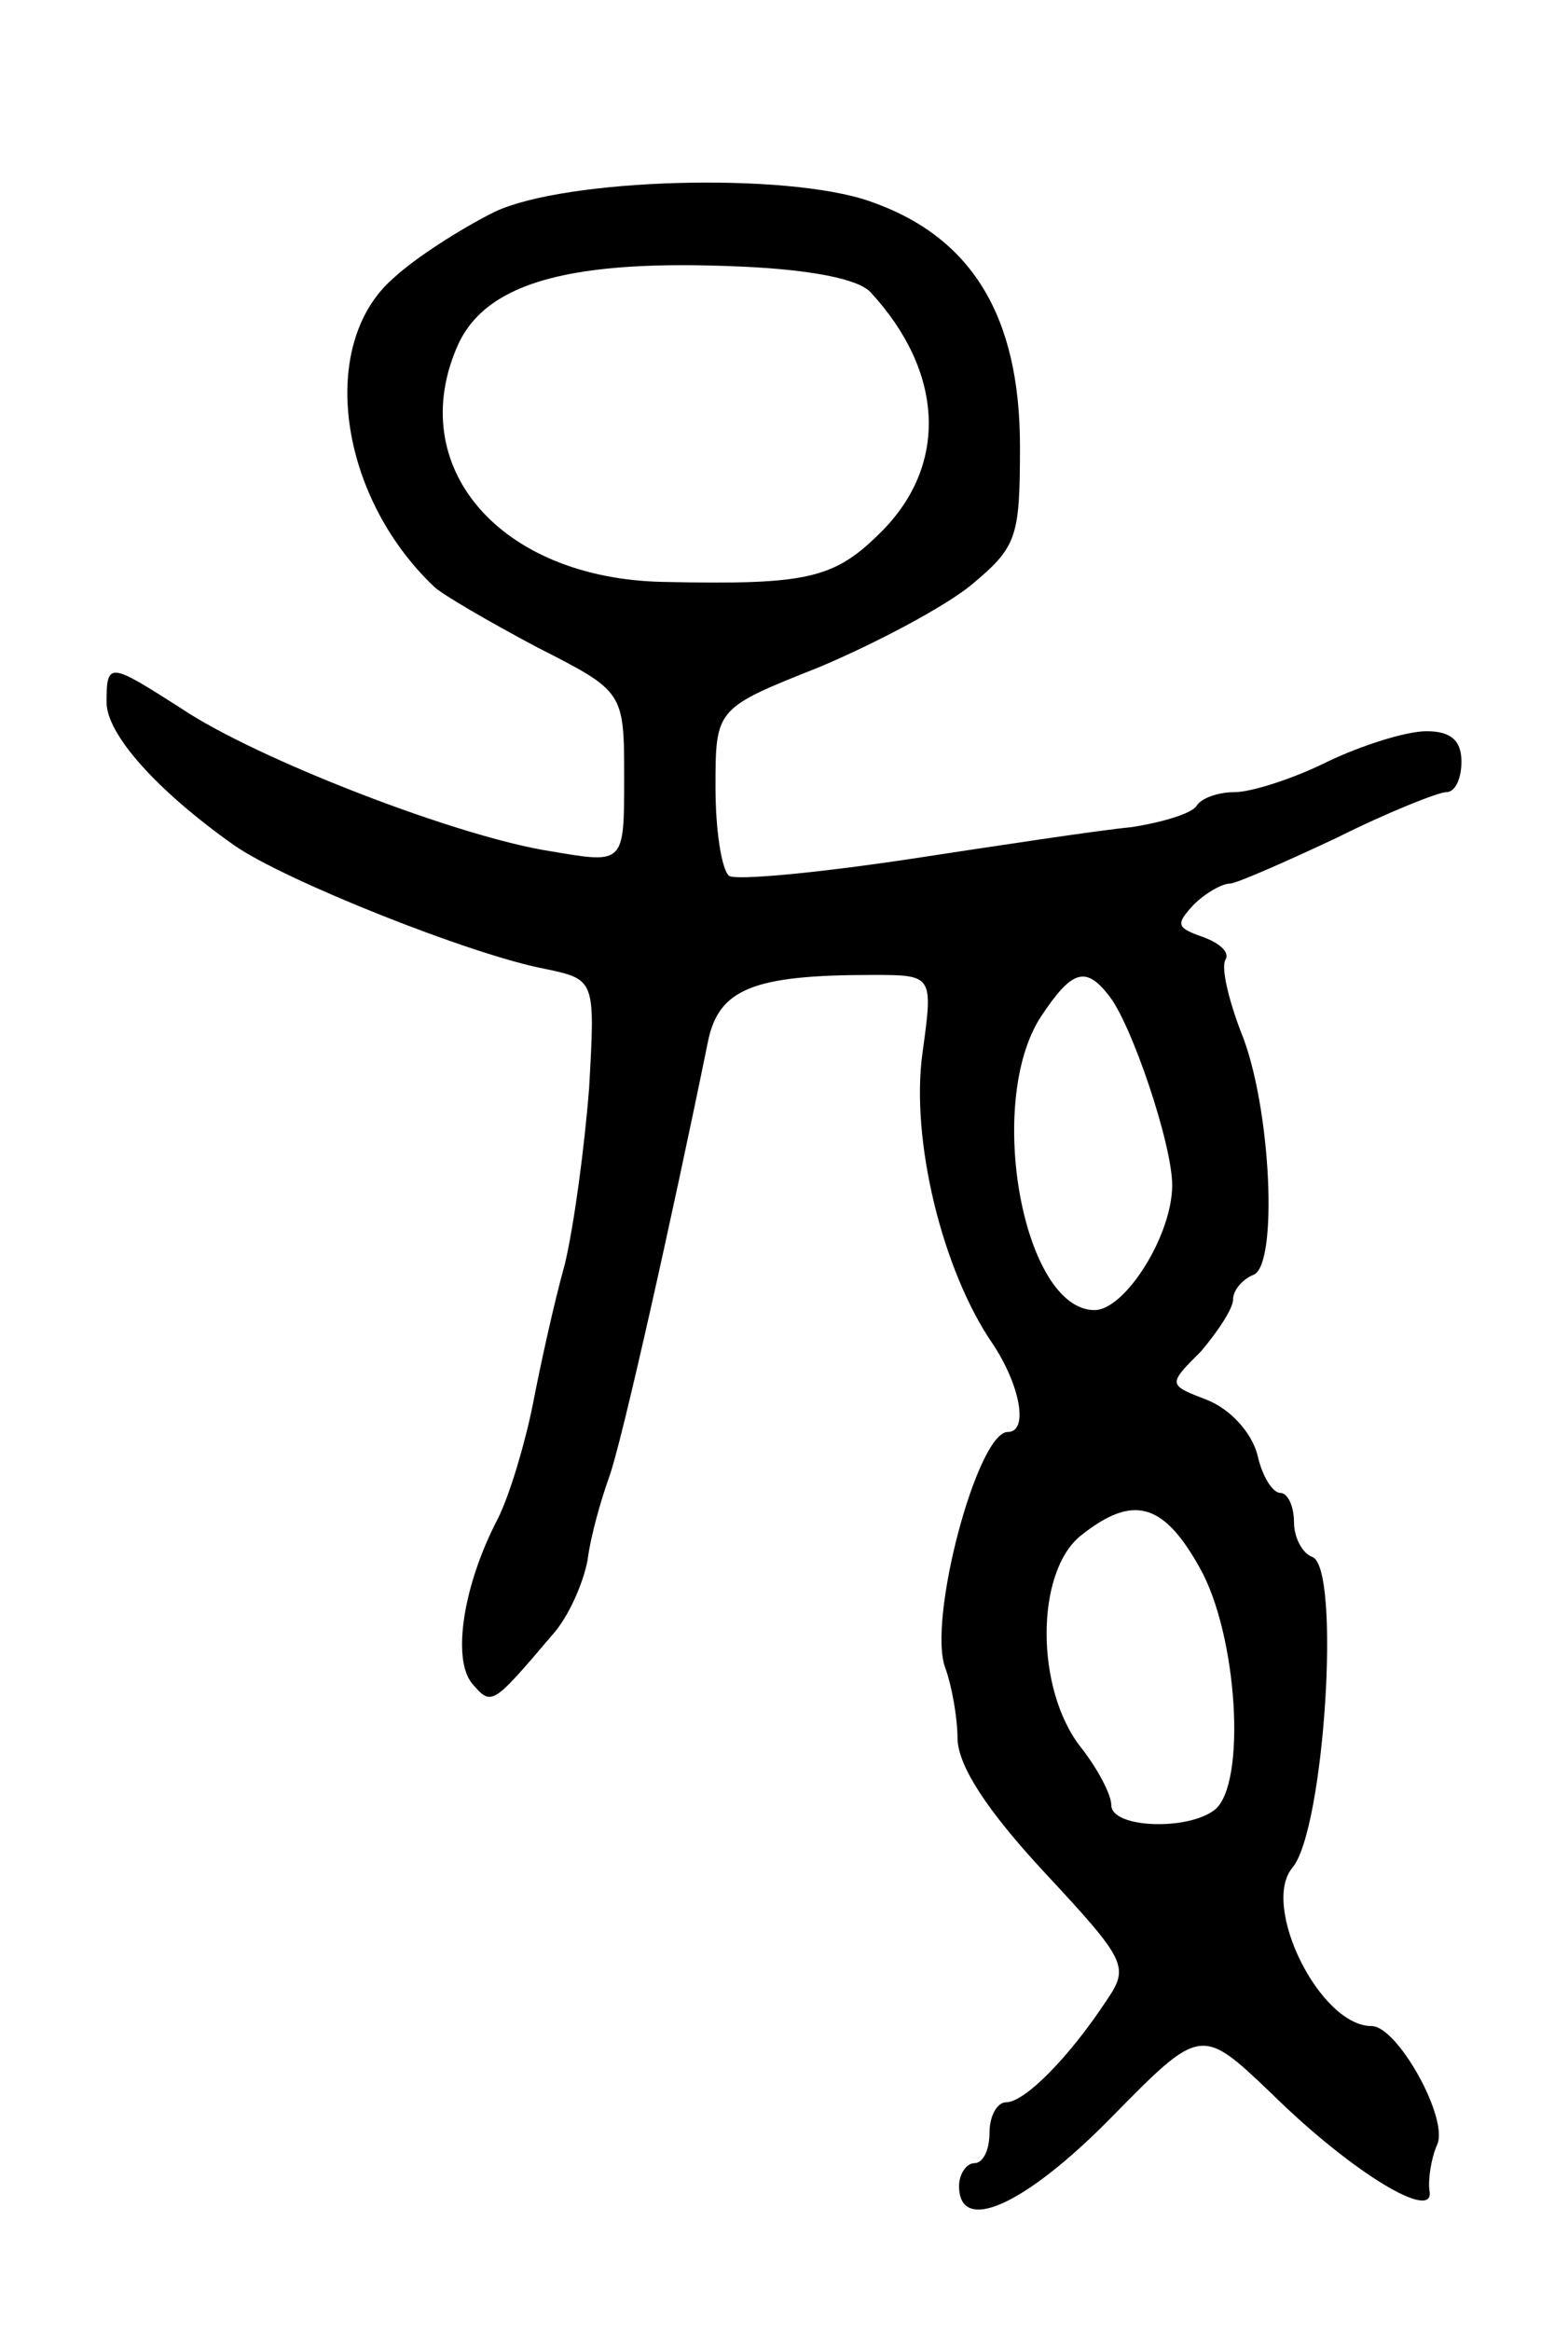 <svg version="1.0" xmlns="http://www.w3.org/2000/svg" width="103" height="153" viewBox="0 0 103 153" ><g transform="translate(0,153) scale(0.1,-0.1)" ><path d="M325 1391 c-22 -11 -52 -30 -67 -44 -49 -43 -36 -142 27 -202 5 -5 36 -23 68 -40 57 -29 57 -29 57 -86 0 -56 0 -56 -47 -48 -61 9 -195 61 -244 94 -47 30 -49 31 -49 4 0 -21 33 -58 84 -94 33 -23 156 -72 204 -81 33 -7 33 -7 29 -78 -3 -39 -10 -91 -16 -116 -7 -25 -16 -66 -21 -92 -5 -25 -15 -59 -23 -75 -23 -44 -30 -92 -17 -108 13 -15 13 -15 53 32 10 11 20 33 23 49 2 16 9 40 14 54 8 21 42 173 65 286 7 35 30 44 108 44 40 0 40 0 33 -51 -8 -57 13 -143 46 -191 18 -27 24 -58 10 -58 -20 0 -53 -124 -41 -155 4 -11 8 -32 8 -47 1 -18 19 -46 57 -87 54 -58 56 -62 41 -84 -25 -38 -54 -67 -66 -67 -6 0 -11 -9 -11 -20 0 -11 -4 -20 -10 -20 -5 0 -10 -7 -10 -15 0 -32 43 -13 100 45 59 60 59 60 106 15 53 -52 107 -84 103 -63 -1 7 1 21 5 30 8 17 -26 78 -43 78 -34 0 -73 79 -52 104 21 25 32 197 13 204 -6 2 -12 12 -12 23 0 10 -4 19 -9 19 -5 0 -12 11 -15 25 -4 15 -18 30 -33 36 -26 10 -26 10 -4 32 11 13 21 28 21 34 0 6 6 13 13 16 17 5 12 112 -8 160 -8 21 -13 42 -10 47 3 5 -4 11 -15 15 -17 6 -18 8 -6 21 8 8 19 14 24 14 4 0 36 14 70 30 34 17 67 30 72 30 6 0 10 9 10 20 0 14 -7 20 -23 20 -13 0 -42 -9 -65 -20 -22 -11 -50 -20 -61 -20 -11 0 -22 -4 -25 -9 -3 -5 -23 -11 -43 -14 -21 -2 -87 -12 -146 -21 -60 -9 -113 -14 -118 -11 -5 4 -9 30 -9 58 0 52 0 52 68 79 38 16 83 40 100 54 30 25 32 31 32 91 0 86 -32 138 -99 161 -55 19 -199 15 -246 -7z m247 -53 c48 -52 51 -113 7 -157 -31 -31 -48 -35 -143 -33 -108 2 -171 76 -135 156 19 41 75 56 186 51 45 -2 77 -8 85 -17z m156 -461 c15 -18 42 -98 42 -125 0 -33 -31 -82 -51 -82 -47 0 -72 137 -35 193 20 30 29 33 44 14z m60 -376 c25 -44 31 -142 10 -159 -18 -14 -68 -12 -68 3 0 7 -9 24 -20 38 -30 38 -30 115 0 139 34 27 54 22 78 -21z"/></g></svg> 
